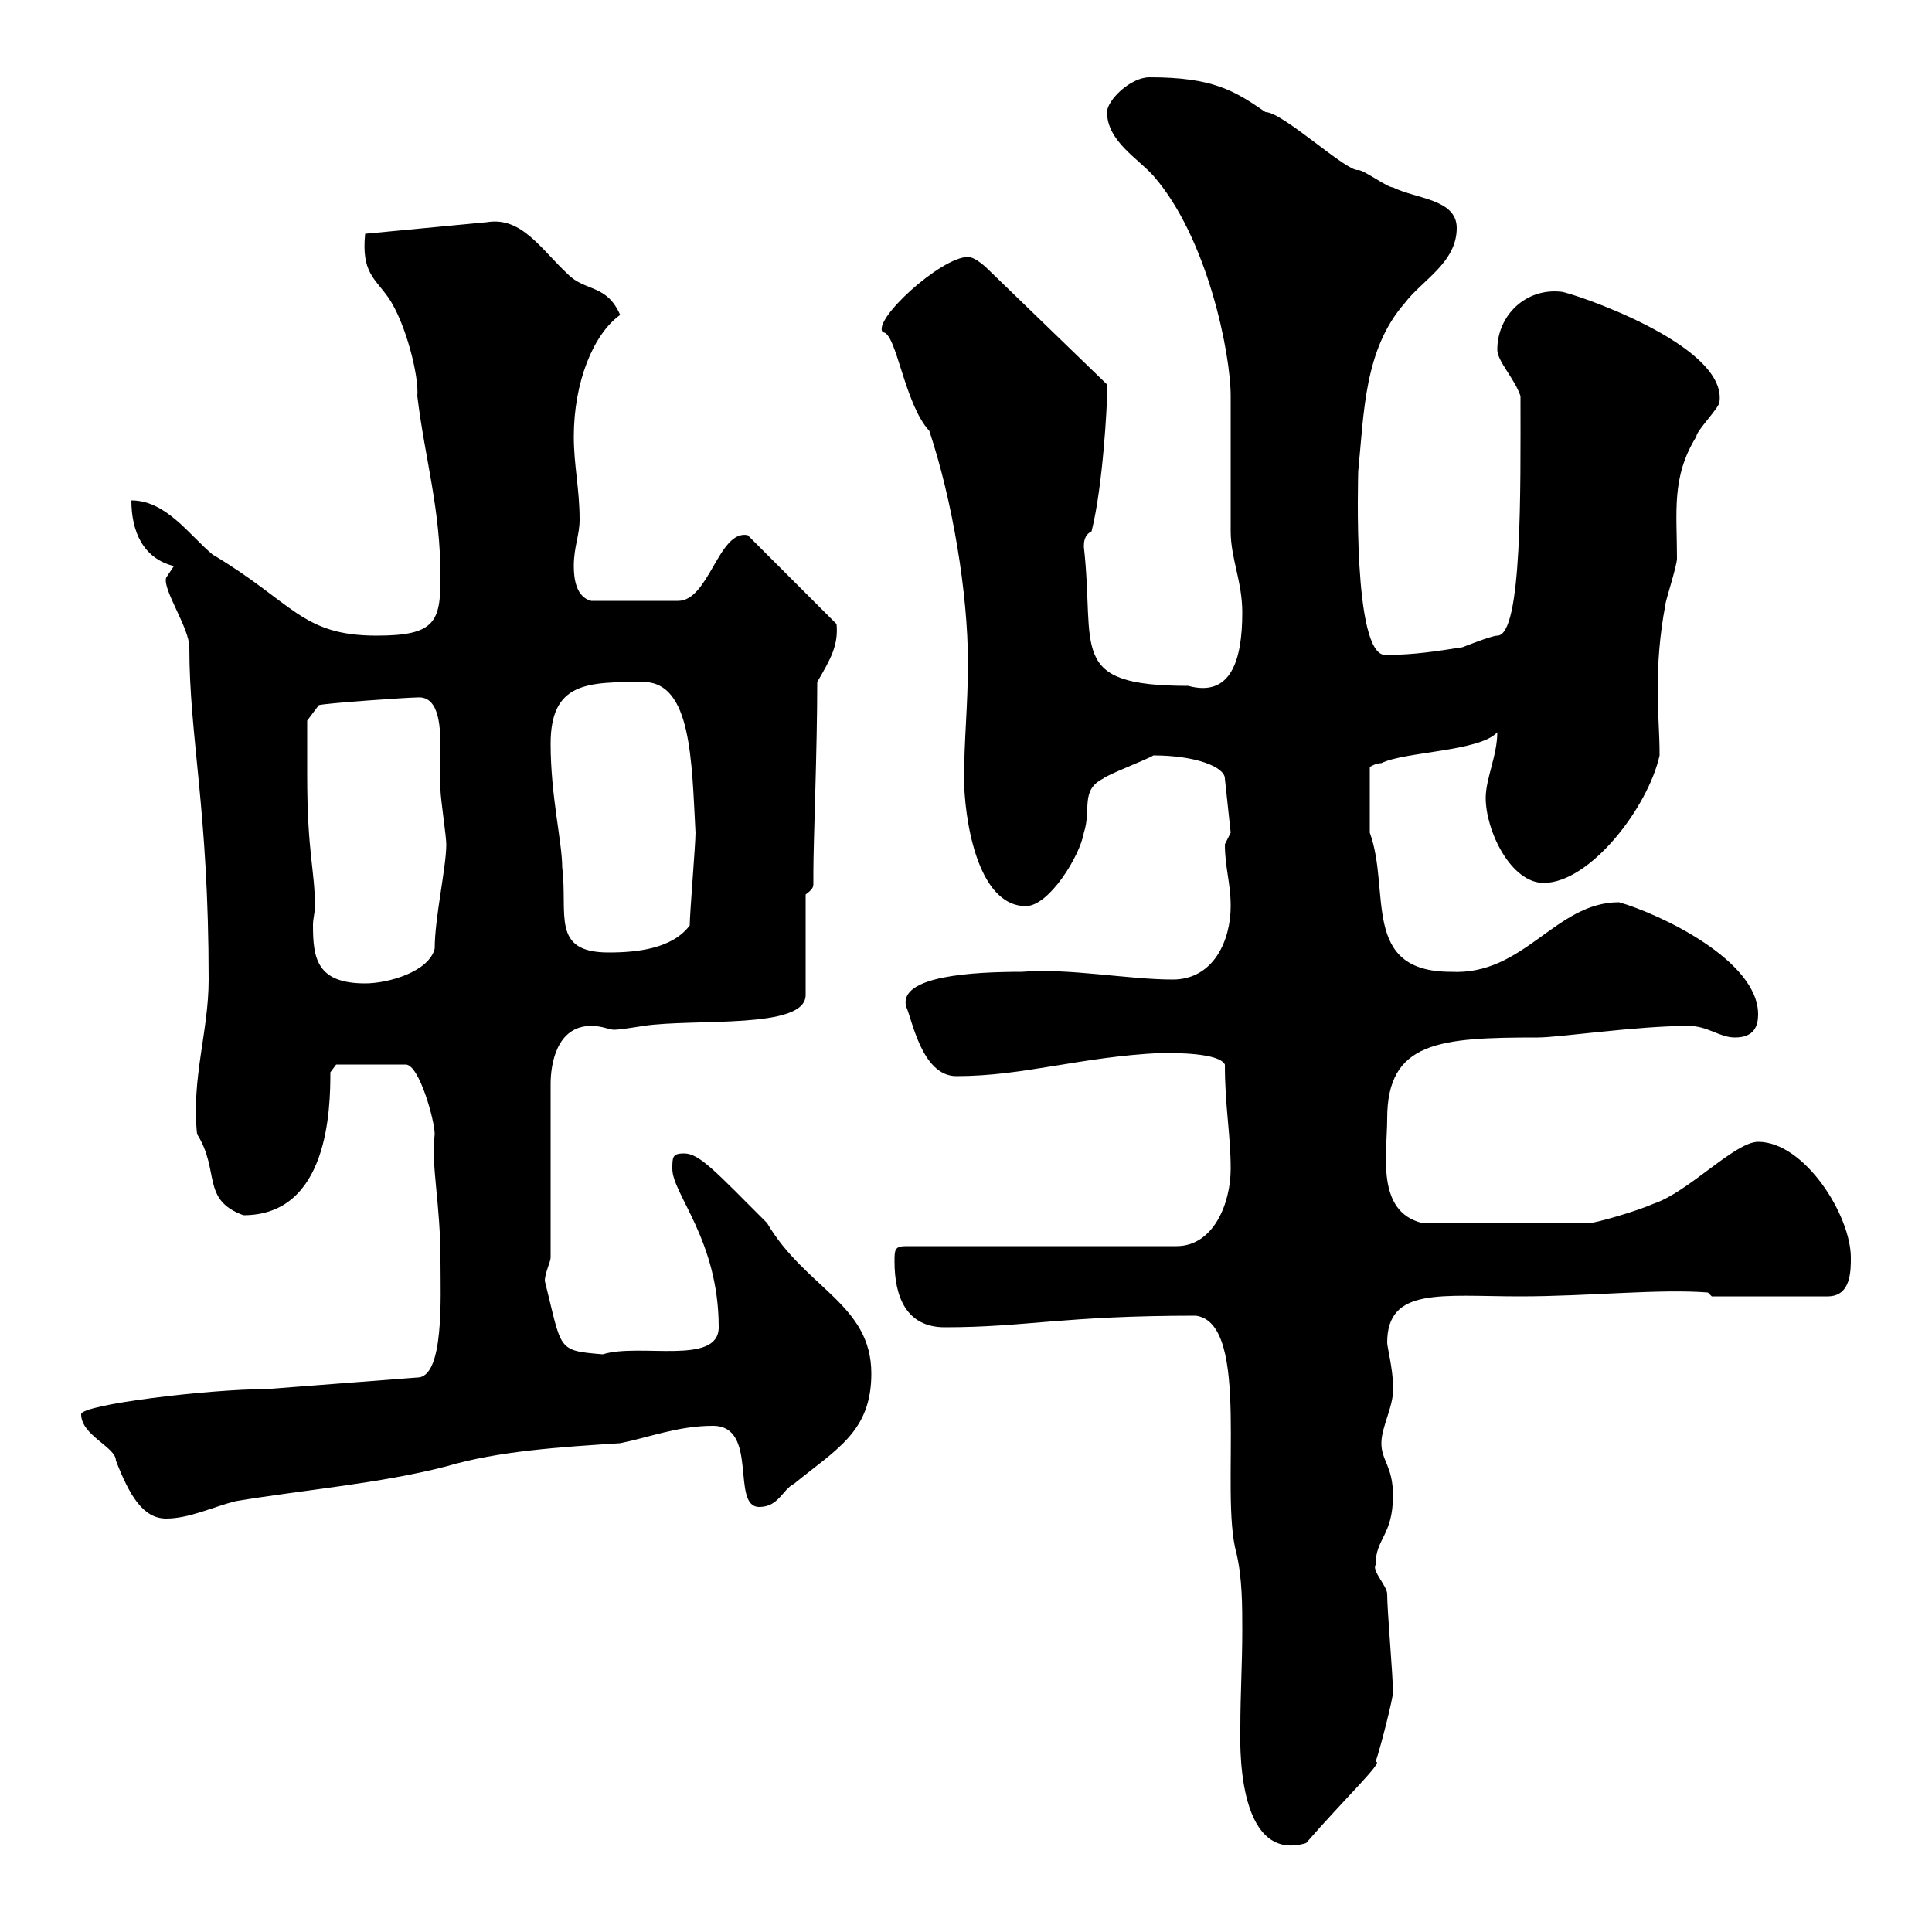 <svg xmlns="http://www.w3.org/2000/svg" xmlns:xlink="http://www.w3.org/1999/xlink" width="300" height="300"><path d="M185.70 204.30C194.40 205.50 189.30 231.60 192 241.20C192.90 245.10 192.90 249.30 192.90 253.20C192.90 258.30 192.60 263.10 192.60 268.20C192.60 269.70 191.70 289.50 202.80 286.20C208.80 279.30 215.10 273.30 213.60 273.60C214.50 270.90 216.30 263.70 216.30 262.80C216.30 260.10 215.40 250.20 215.40 247.50C215.40 246.30 213 243.90 213.60 243C213.60 238.80 216.30 238.50 216.30 232.20C216.30 227.70 214.50 226.80 214.50 224.10C214.50 221.40 216.60 218.10 216.30 215.10C216.30 212.70 215.40 209.10 215.40 208.50C215.40 199.80 223.80 201.30 236.10 201.30C246.60 201.30 257.70 200.10 265.20 200.70L265.80 201.30L283.80 201.30C287.40 201.30 287.40 197.40 287.40 195.30C287.40 188.70 280.20 177.30 273 177.30C269.40 177.30 262.20 185.10 256.80 186.90C254.10 188.10 247.80 189.90 246.90 189.90L220.80 189.90C213.60 188.10 215.40 179.10 215.40 173.70C215.40 161.70 223.50 161.10 238.80 161.10C242.10 161.10 254.10 159.30 262.20 159.30C265.20 159.30 267 161.10 269.40 161.10C272.40 161.10 273 159.30 273 157.50C273 149.10 257.70 141.90 251.40 140.10C241.50 140.10 236.70 151.50 225.30 150.90C211.20 150.90 216 138.30 212.70 129.30L212.70 119.10C212.70 119.10 213.60 118.50 214.50 118.50C218.10 116.70 229.80 116.70 232.50 113.70C232.50 117.30 230.70 120.90 230.70 123.90C230.70 129 234.60 137.10 239.70 137.10C246.90 137.10 255.90 125.40 257.70 117.30C257.70 113.70 257.40 110.70 257.40 107.40C257.40 102.90 257.70 98.70 258.60 93.90C258.60 93.30 260.40 87.90 260.40 86.70C260.40 79.50 259.50 74.10 263.40 67.80C263.40 66.90 267 63.30 267 62.40C268.20 53.40 243.60 45.30 242.40 45.30C237 44.70 232.50 48.90 232.50 54.30C232.50 56.10 235.20 58.80 236.10 61.50C236.10 75.90 236.40 98.70 232.50 98.70C231.60 98.70 227.10 100.50 227.10 100.50C223.20 101.10 219.60 101.70 215.10 101.70C210 101.70 210.90 74.10 210.90 73.20C211.80 64.20 211.80 54.30 218.10 47.10C220.80 43.50 226.20 40.80 226.20 35.40C226.20 30.90 219.90 30.90 216.30 29.10C215.40 29.10 211.80 26.40 210.90 26.40C209.10 26.70 199.20 17.40 196.50 17.40C191.70 14.10 188.40 12 178.50 12C175.50 12 171.90 15.60 171.90 17.40C171.90 21.90 176.70 24.60 179.10 27.30C187.50 36.90 191.10 54.90 191.10 61.50C191.10 63.30 191.10 80.70 191.10 82.50C191.10 86.70 192.90 90.30 192.90 95.10C192.90 102.60 191.10 108.30 184.50 106.50C165.60 106.50 170.10 100.80 168.30 84.90C168.30 84.30 168.30 83.10 169.50 82.50C171.30 75.30 171.90 62.70 171.90 61.50C171.90 61.50 171.90 59.70 171.90 59.70L153.30 41.70C153.30 41.70 151.50 39.90 150.30 39.90C146.10 39.90 135.30 49.80 137.10 51.60C139.20 51.60 140.40 62.70 144.30 66.90C147.90 77.70 150.30 92.10 150.30 102.90C150.30 109.50 149.70 114.90 149.70 120.90C149.70 126.30 151.50 140.70 159.30 140.70C162.90 140.70 167.70 132.90 168.30 129.30C169.50 125.70 167.70 122.70 171.30 120.90C171.90 120.30 178.20 117.90 179.10 117.30C185.70 117.30 190.20 119.10 190.20 120.90L191.10 129.30C191.10 129.30 190.20 131.10 190.20 131.10C190.20 134.70 191.10 137.10 191.10 140.70C191.10 146.10 188.40 152.10 182.10 152.10C175.20 152.10 165.90 150.30 158.70 150.90C151.20 150.90 139.50 151.50 140.70 156.30C141.60 158.10 143.10 167.10 148.50 167.10C159 167.10 167.70 164.10 180.30 163.50C182.70 163.50 189.30 163.50 190.20 165.30C190.20 171.90 191.10 176.10 191.10 181.50C191.10 186.90 188.40 193.50 182.70 193.50L140.70 193.50C138.90 193.50 138.90 194.10 138.90 195.90C138.90 201.30 140.70 206.10 146.70 206.10C159.30 206.10 165 204.30 185.70 204.30ZM12.60 219.60C12.60 222.90 18 224.70 18 226.80C20.10 232.20 22.20 235.80 25.80 235.80C29.40 235.80 33 234 36.60 233.10C47.40 231.30 58.80 230.40 69.30 227.70C77.40 225.30 87 224.70 96.30 224.10C100.80 223.20 105.30 221.40 110.70 221.40C117.90 221.40 113.40 234 117.90 234C120.90 234 121.50 231.30 123.30 230.40C129.90 225 135.30 222.30 135.30 213.30C135.30 202.50 125.10 200.10 119.10 189.90C111 181.80 108.60 179.10 106.20 179.10C104.40 179.10 104.40 179.70 104.40 181.50C104.40 185.40 111.60 192.60 111.60 206.10C111.60 212.10 99.30 208.50 93.60 210.30C86.40 209.70 87.30 209.70 84.60 198.90C84.60 197.70 85.50 195.90 85.50 195.30L85.50 168.30C85.50 165.30 86.40 159.30 91.80 159.30C93.60 159.30 94.50 159.90 95.40 159.90C96 159.90 98.10 159.60 99.90 159.30C108 158.10 125.10 159.90 125.10 154.50L125.10 138.90C126.30 138 126.30 137.70 126.30 137.10C126.30 136.80 126.30 136.20 126.30 135.30C126.30 130.80 126.90 116.40 126.90 105.90C129 102.30 130.20 100.20 129.90 96.90L116.10 83.10C111.60 82.20 110.10 93.30 105.30 93.30L91.80 93.30C89.40 92.70 89.10 89.70 89.10 87.90C89.10 84.90 90 83.10 90 80.70C90 75.90 89.10 72.30 89.10 67.80C89.10 59.40 92.10 51.90 96.30 48.90C94.20 44.10 90.90 45.30 88.20 42.60C84 38.70 81 33.60 75.60 34.50C75.60 34.50 56.70 36.30 56.70 36.30C56.10 42.30 58.20 43.20 60.30 46.20C63 50.10 65.10 58.50 64.80 61.50C66 71.40 68.40 78.90 68.40 89.70C68.40 96.60 67.50 98.70 58.50 98.70C46.80 98.70 45.60 93.60 33 86.10C29.40 83.10 25.80 77.70 20.40 77.70C20.40 82.50 22.20 86.70 27 87.90L25.80 89.70C25.20 91.50 29.40 97.50 29.40 100.50C29.40 114.60 32.40 125.70 32.40 152.10C32.40 160.20 29.70 167.40 30.60 176.10C34.20 181.80 31.20 186.30 37.80 188.70C51 188.70 51.30 172.20 51.30 166.50L52.20 165.30L63 165.30C65.10 165.30 67.50 174 67.50 176.10C66.90 181.20 68.40 186.60 68.40 195.90C68.40 201.30 69 213.90 64.80 213.90L41.40 215.70C32.40 215.70 12.60 218.10 12.60 219.60ZM47.70 120.30C47.70 117.30 47.70 111.90 47.70 111.90L49.50 109.50C50.40 109.20 63.30 108.30 64.80 108.30C68.40 108 68.40 113.40 68.40 116.70C68.40 119.10 68.40 121.50 68.40 122.70C68.40 123.90 69.30 129.90 69.30 131.10C69.30 134.70 67.50 142.50 67.50 147.30C66.60 150.90 60.30 152.70 56.70 152.70C49.20 152.70 48.60 148.80 48.60 143.70C48.60 142.50 48.90 141.90 48.90 140.70C48.90 135 47.70 132.60 47.70 120.30ZM85.50 115.50C85.50 105.90 91.20 105.90 99.90 105.90C107.40 105.90 107.40 118.20 108 129.30C108 131.10 107.10 141.90 107.10 143.70C104.40 147.30 99 147.90 94.50 147.90C85.50 147.90 88.20 141.90 87.30 134.70C87.30 130.80 85.50 123.60 85.50 115.50Z"/></svg>